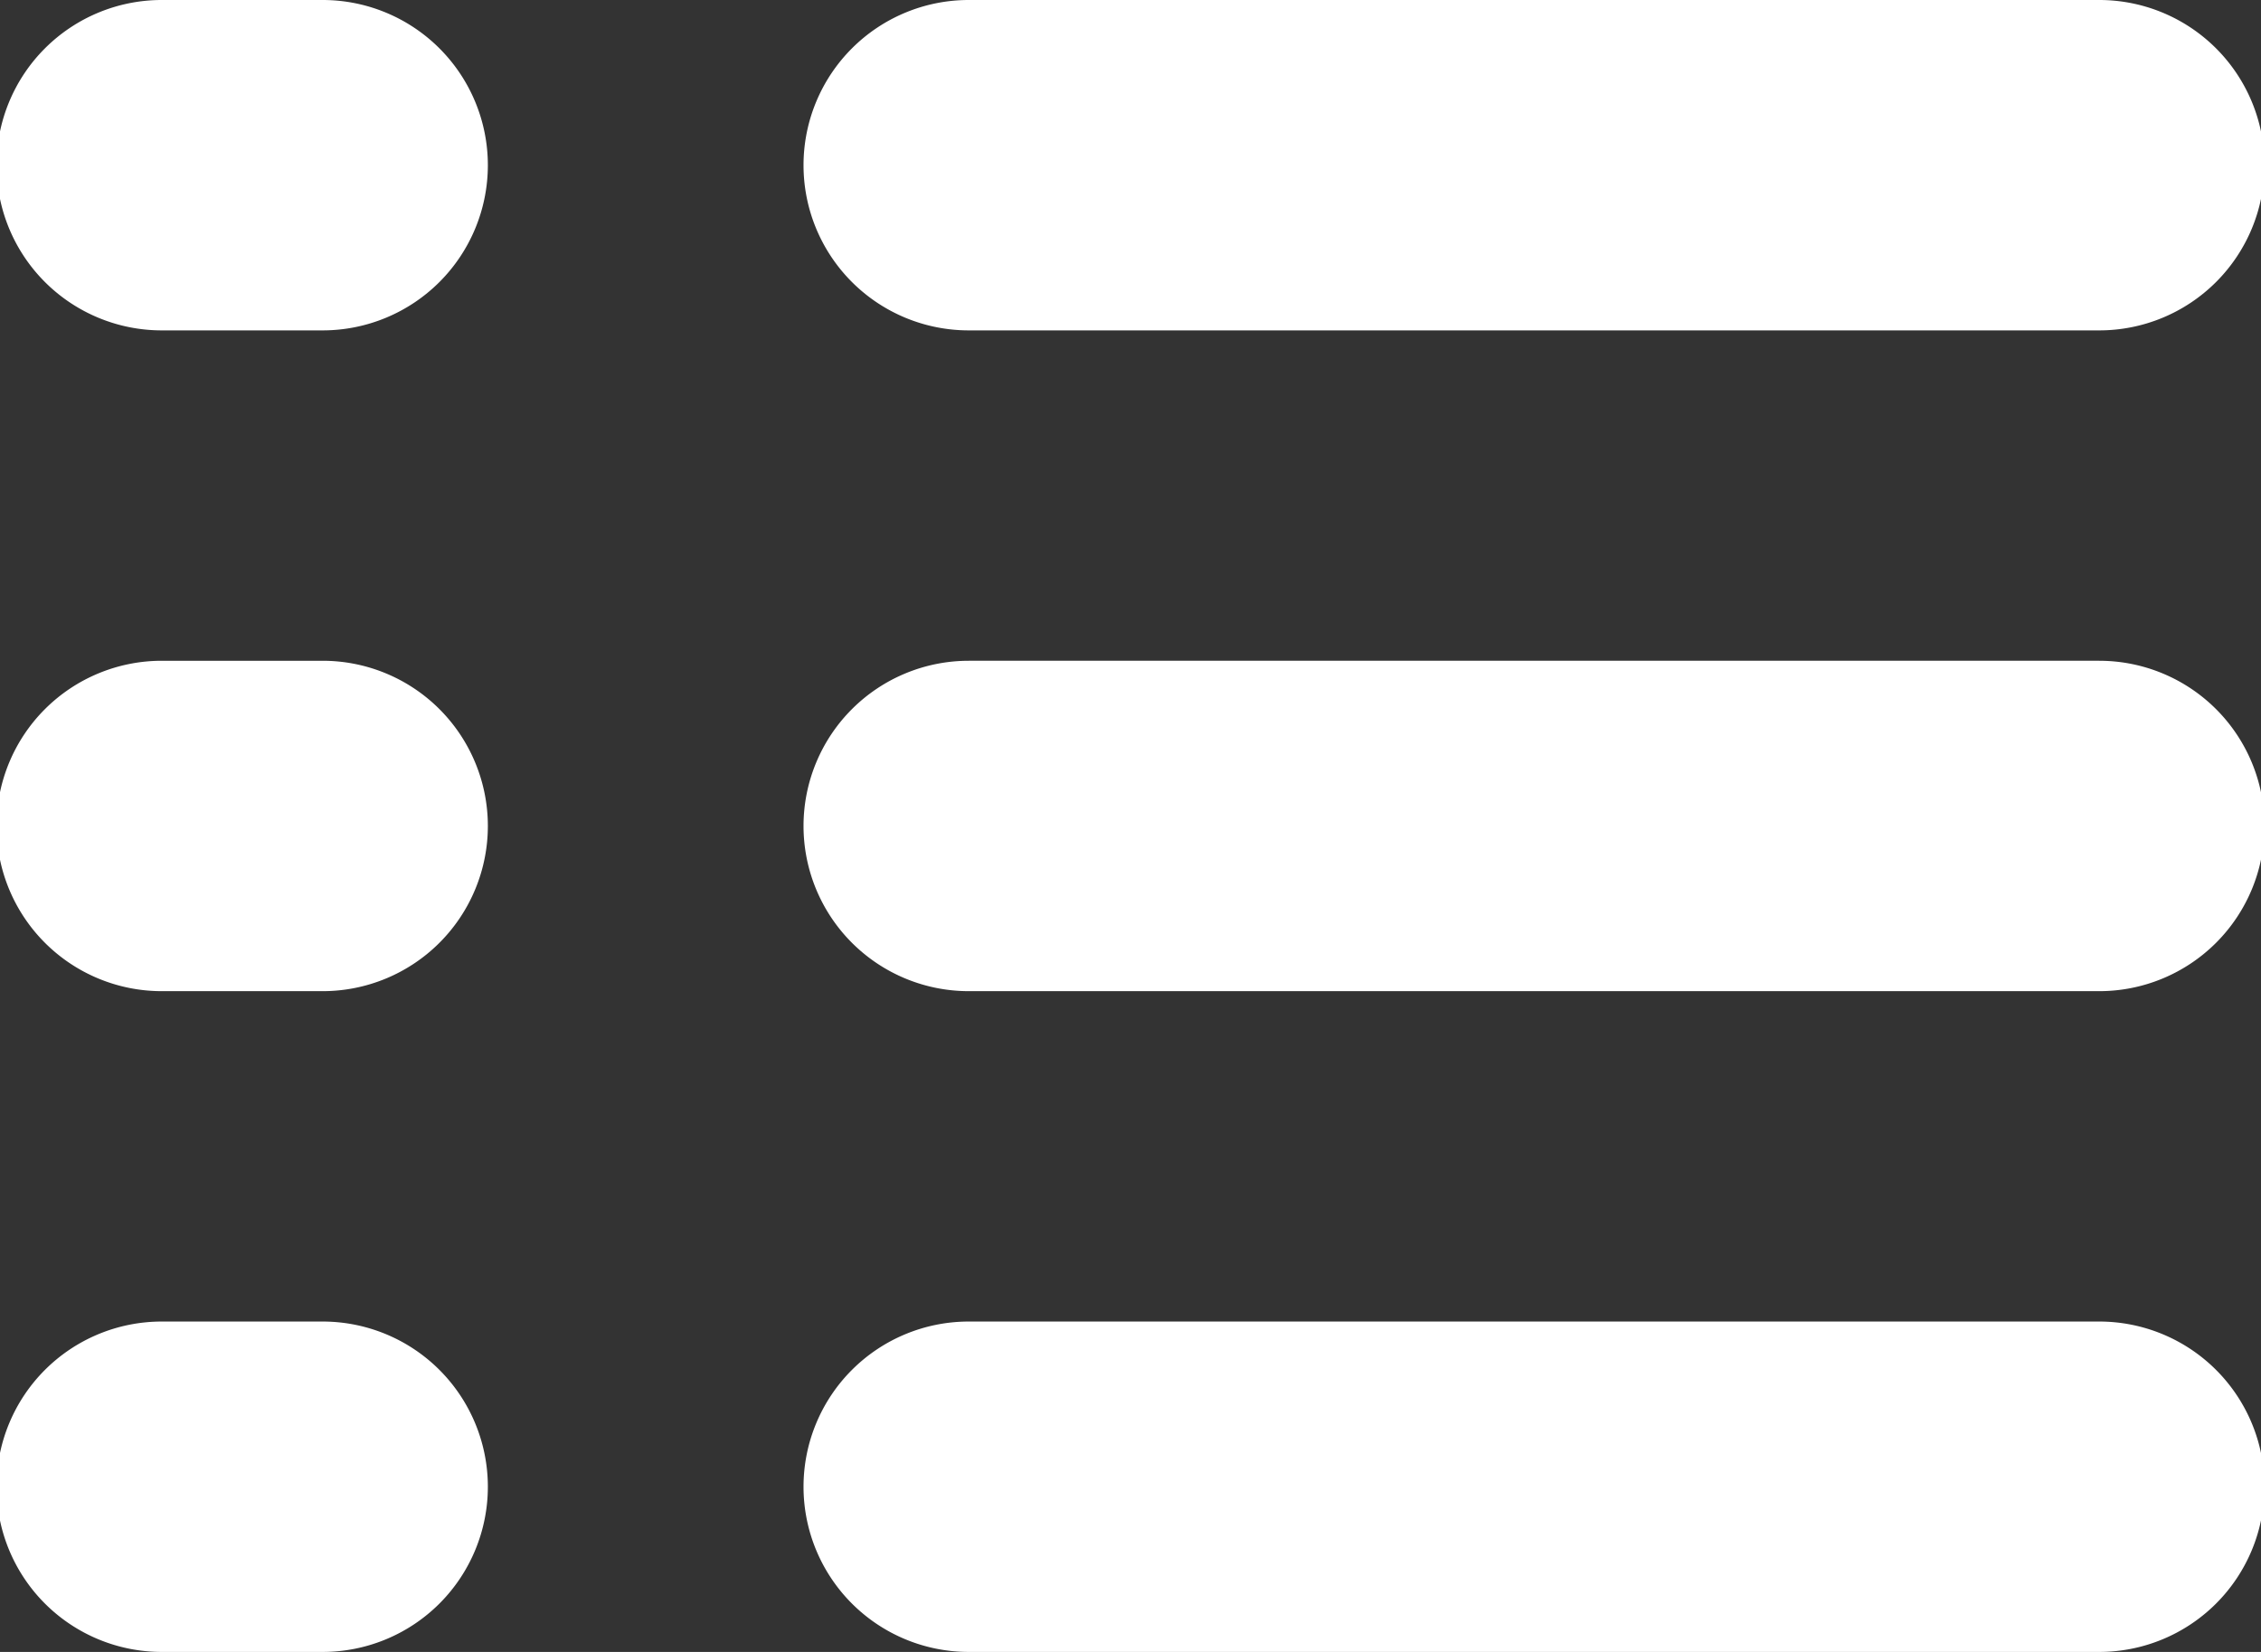 <svg xmlns="http://www.w3.org/2000/svg" width="26" height="19" viewBox="0 0 26 19">
  <rect x="0" y="0" width="26" height="19" fill="#333333" stroke="none"/>
<defs>
    <style>
      .cls-1 {
        fill: #fff;
        fill-rule: evenodd;
      }
    </style>
  </defs>
  <path id="シェイプ_11" data-name="シェイプ 11" class="cls-1" d="M5100.71,5489.2h-1.85a1.9,1.9,0,0,0,0,3.8h1.85a1.9,1.9,0,0,0,0-3.8m0-7.6h-1.85a1.9,1.9,0,0,0,0,3.8h1.85a1.9,1.9,0,0,0,0-3.8m0-7.6h-1.85a1.9,1.9,0,0,0,0,3.8h1.85a1.9,1.9,0,0,0,0-3.8m7.43,3.8h13a1.9,1.9,0,0,0,0-3.8h-13a1.9,1.9,0,0,0,0,3.8m13,3.8h-13a1.9,1.9,0,0,0,0,3.8h13a1.9,1.9,0,0,0,0-3.8m0,7.6h-13a1.9,1.9,0,0,0,0,3.8h13a1.9,1.9,0,0,0,0-3.8" transform="translate(-5097 -5474)"/>
</svg>
